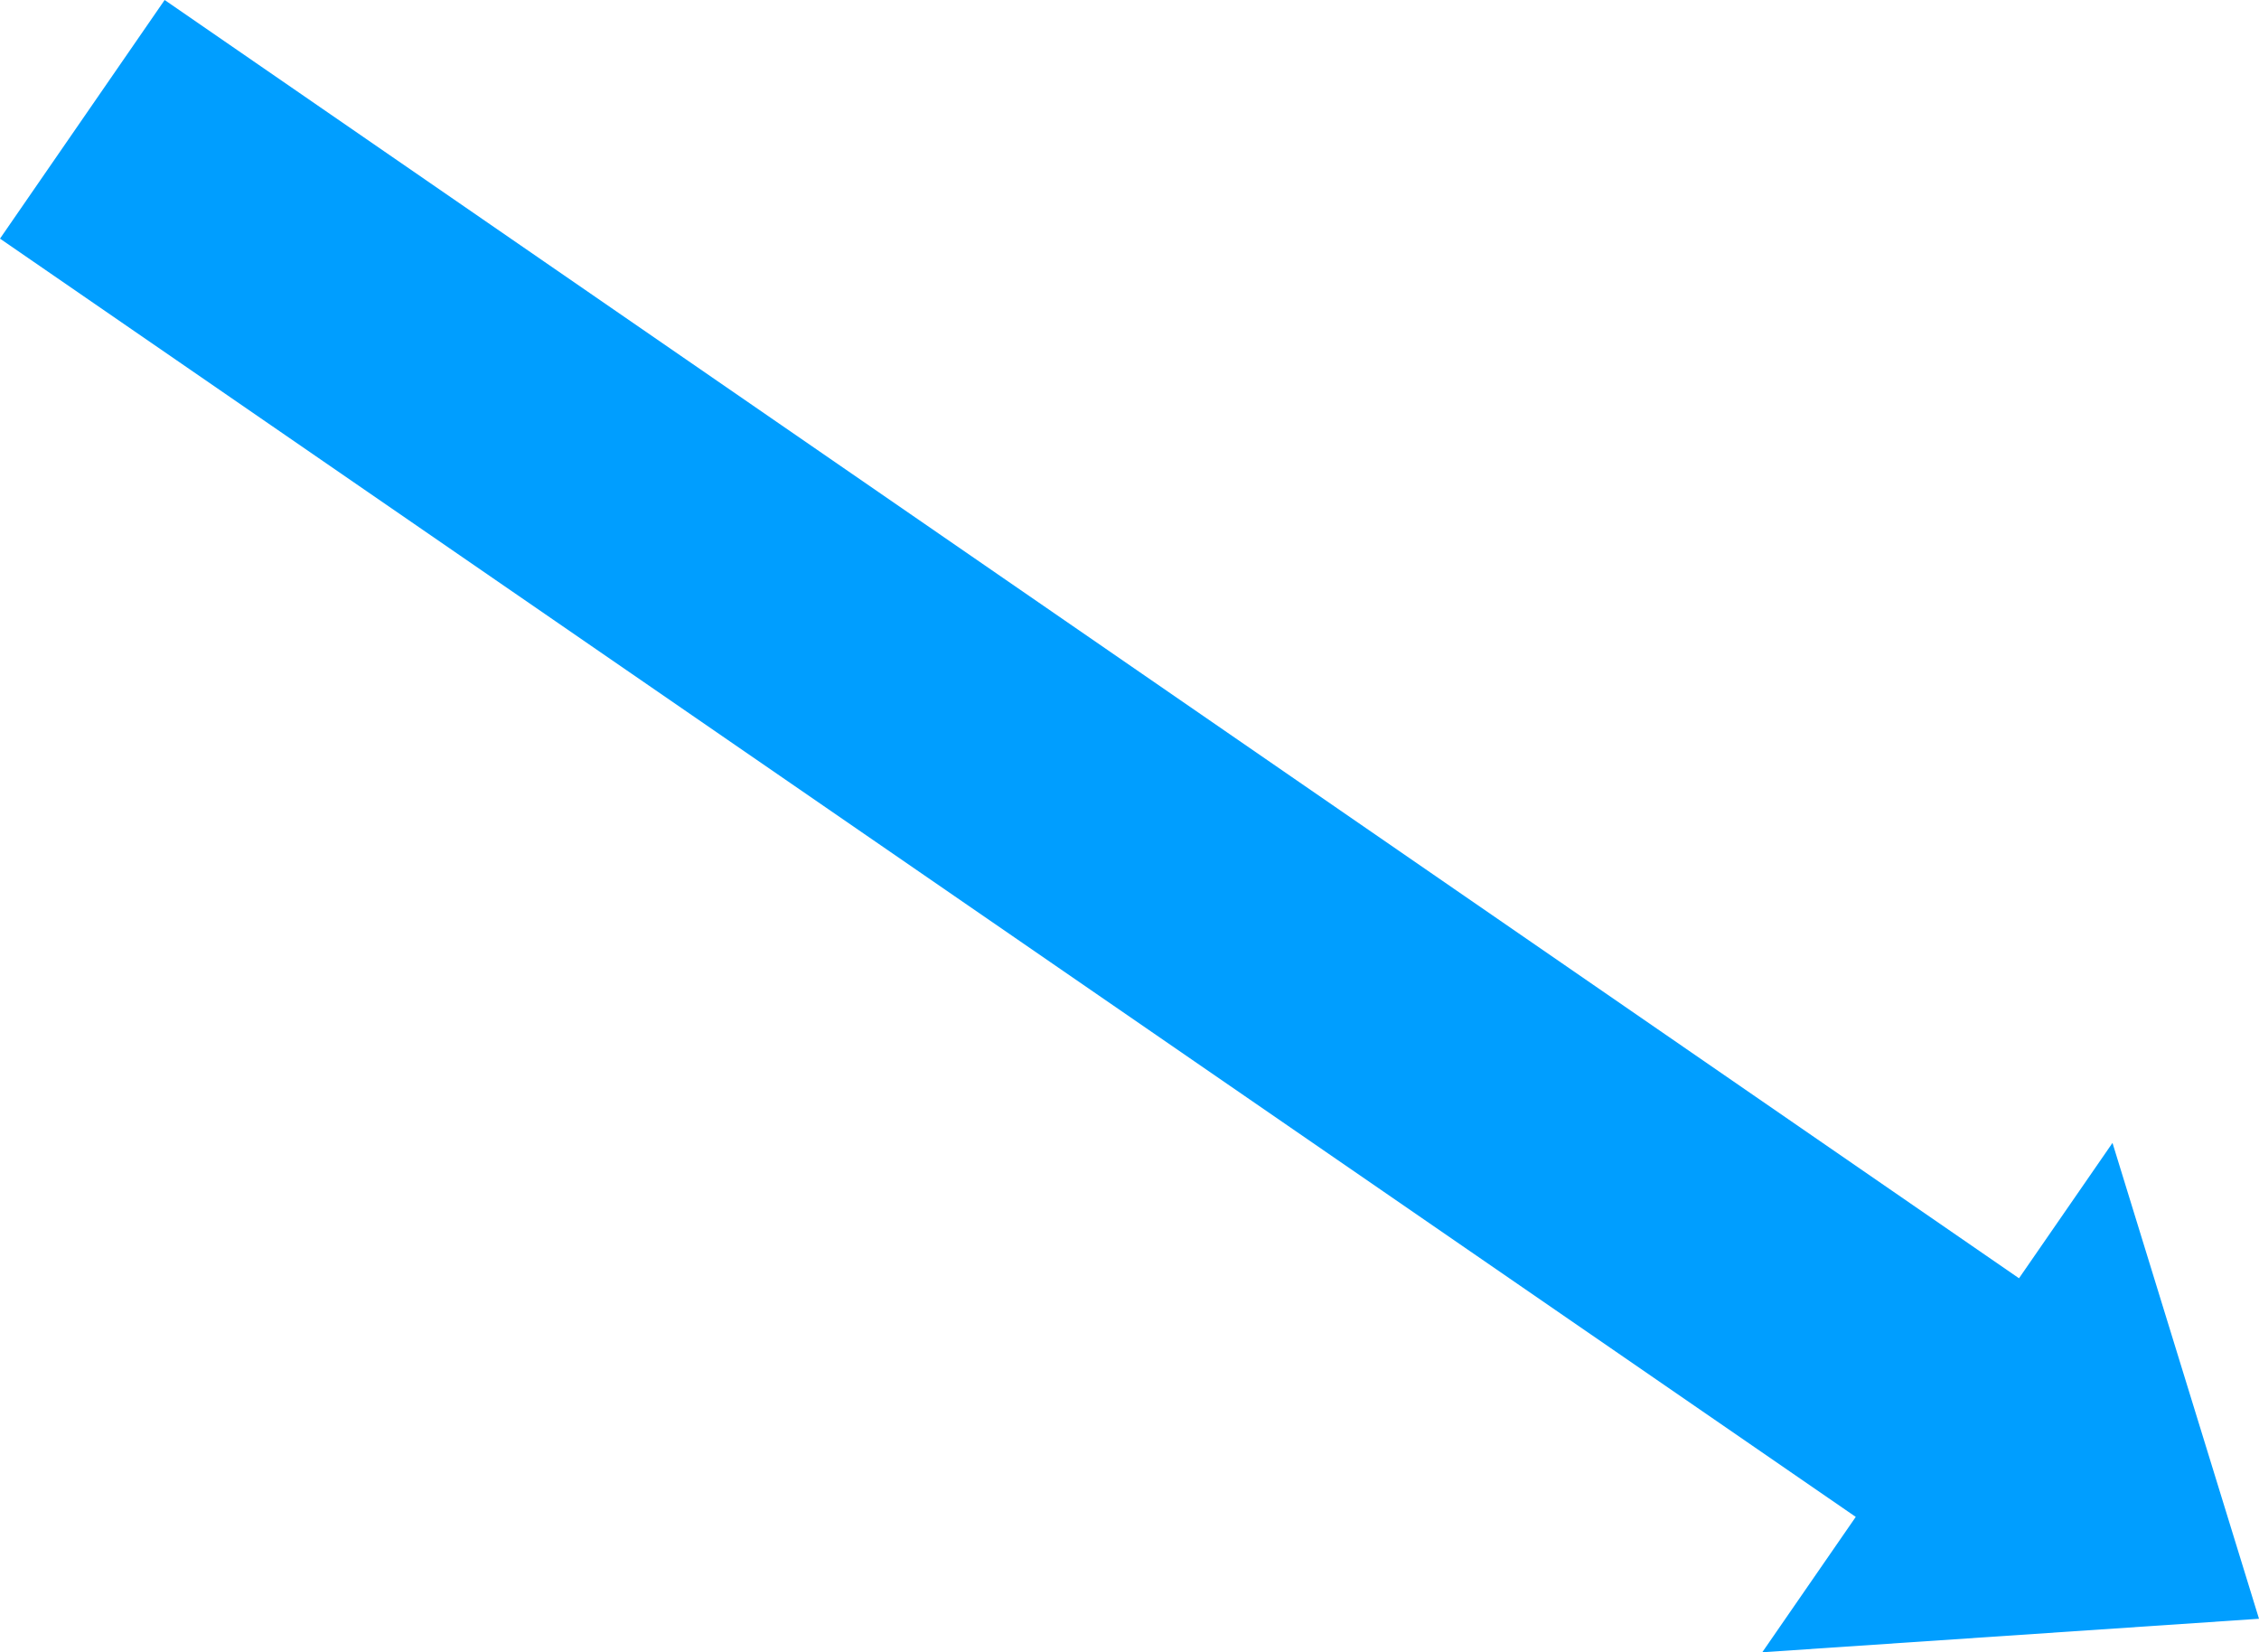<?xml version="1.0" encoding="UTF-8"?> <svg xmlns="http://www.w3.org/2000/svg" id="Слой_1" data-name="Слой 1" viewBox="0 0 16.19 11.84"> <defs> <style> .cls-1 { fill: #009eff; } </style> </defs> <title>маленькая стрелка</title> <g id="OBJECTS"> <polygon class="cls-1" points="12.63 11.84 16.19 11.6 15.14 8.19 14.47 9.16 1.18 0 0 1.71 13.3 10.87 12.63 11.84"></polygon> </g> </svg> 